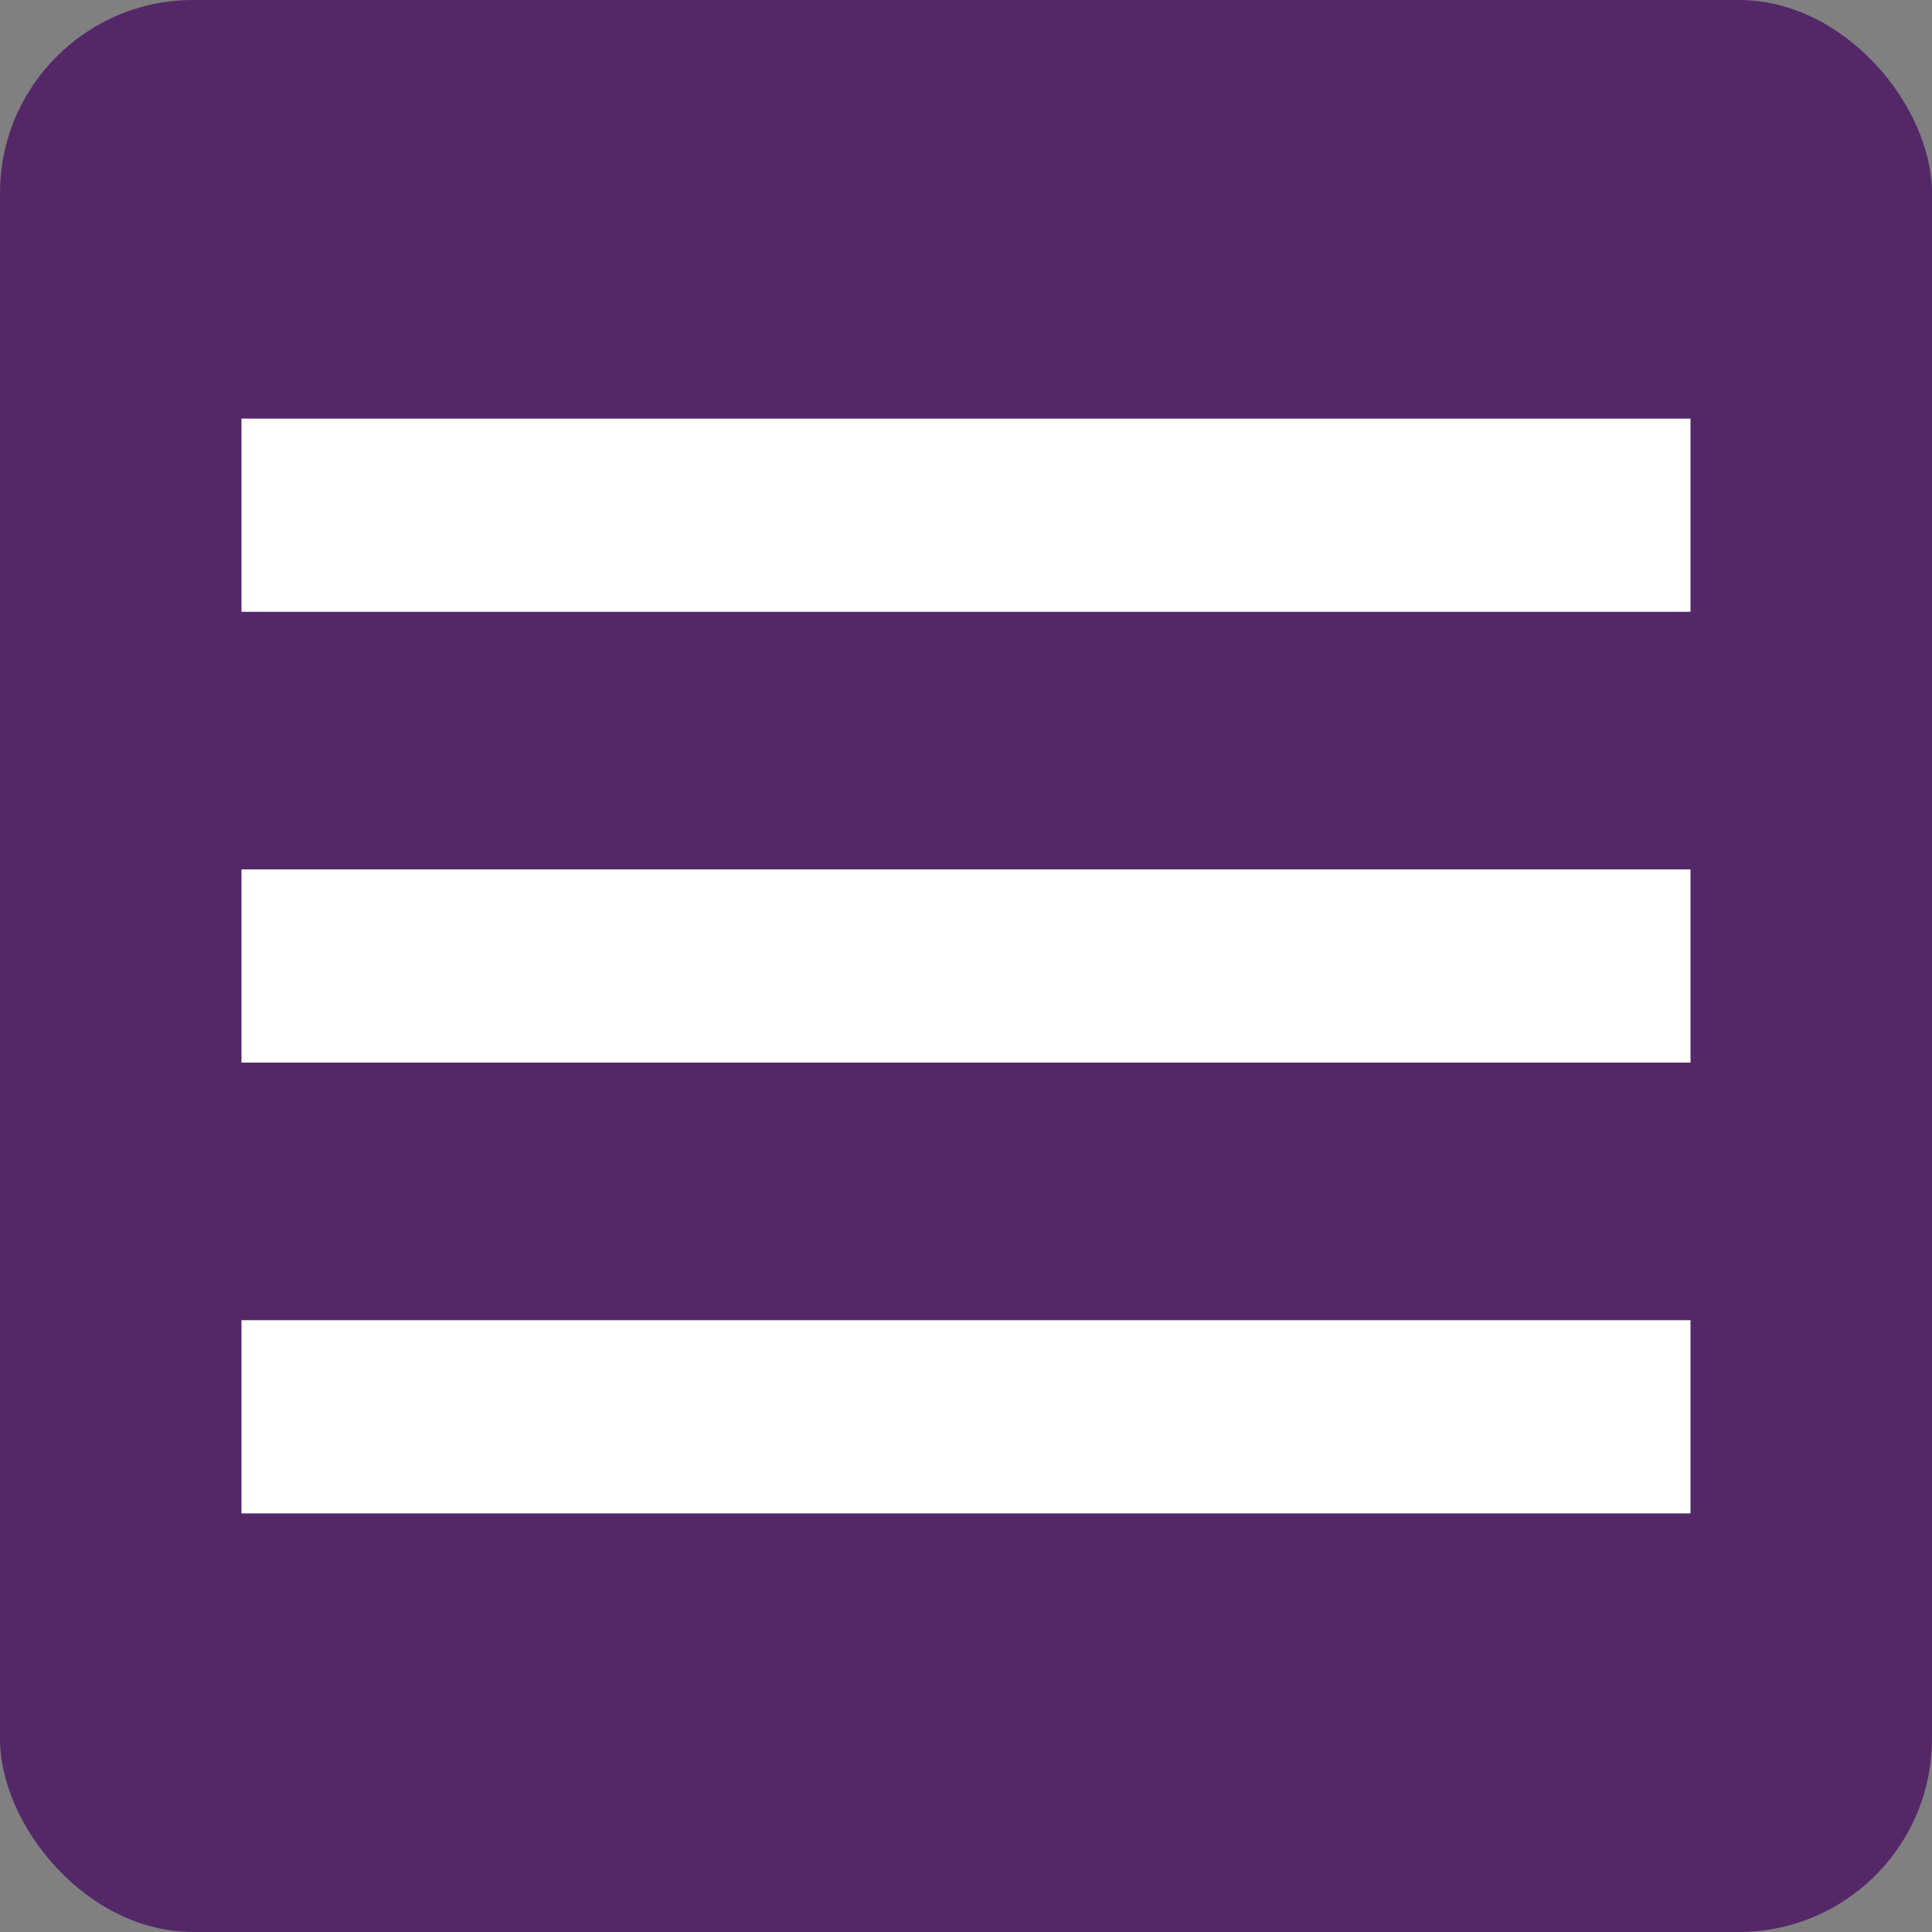 <svg xmlns="http://www.w3.org/2000/svg" viewBox="0 0 60 60"><rect x="0" y="0" width="60" height="60" fill="#808080" stroke="none"/><defs><style>.cls-1{fill:#542868;}.cls-2{fill:#fff;}</style></defs><title>アセット 11</title><g id="レイヤー_2" data-name="レイヤー 2"><g id="bace"><rect class="cls-1" width="60" height="60" rx="6" ry="6"/><rect class="cls-2" x="7.5" y="27" width="45" height="6"/><rect class="cls-2" x="7.5" y="13" width="45" height="6"/><rect class="cls-2" x="7.5" y="41" width="45" height="6"/></g></g></svg>